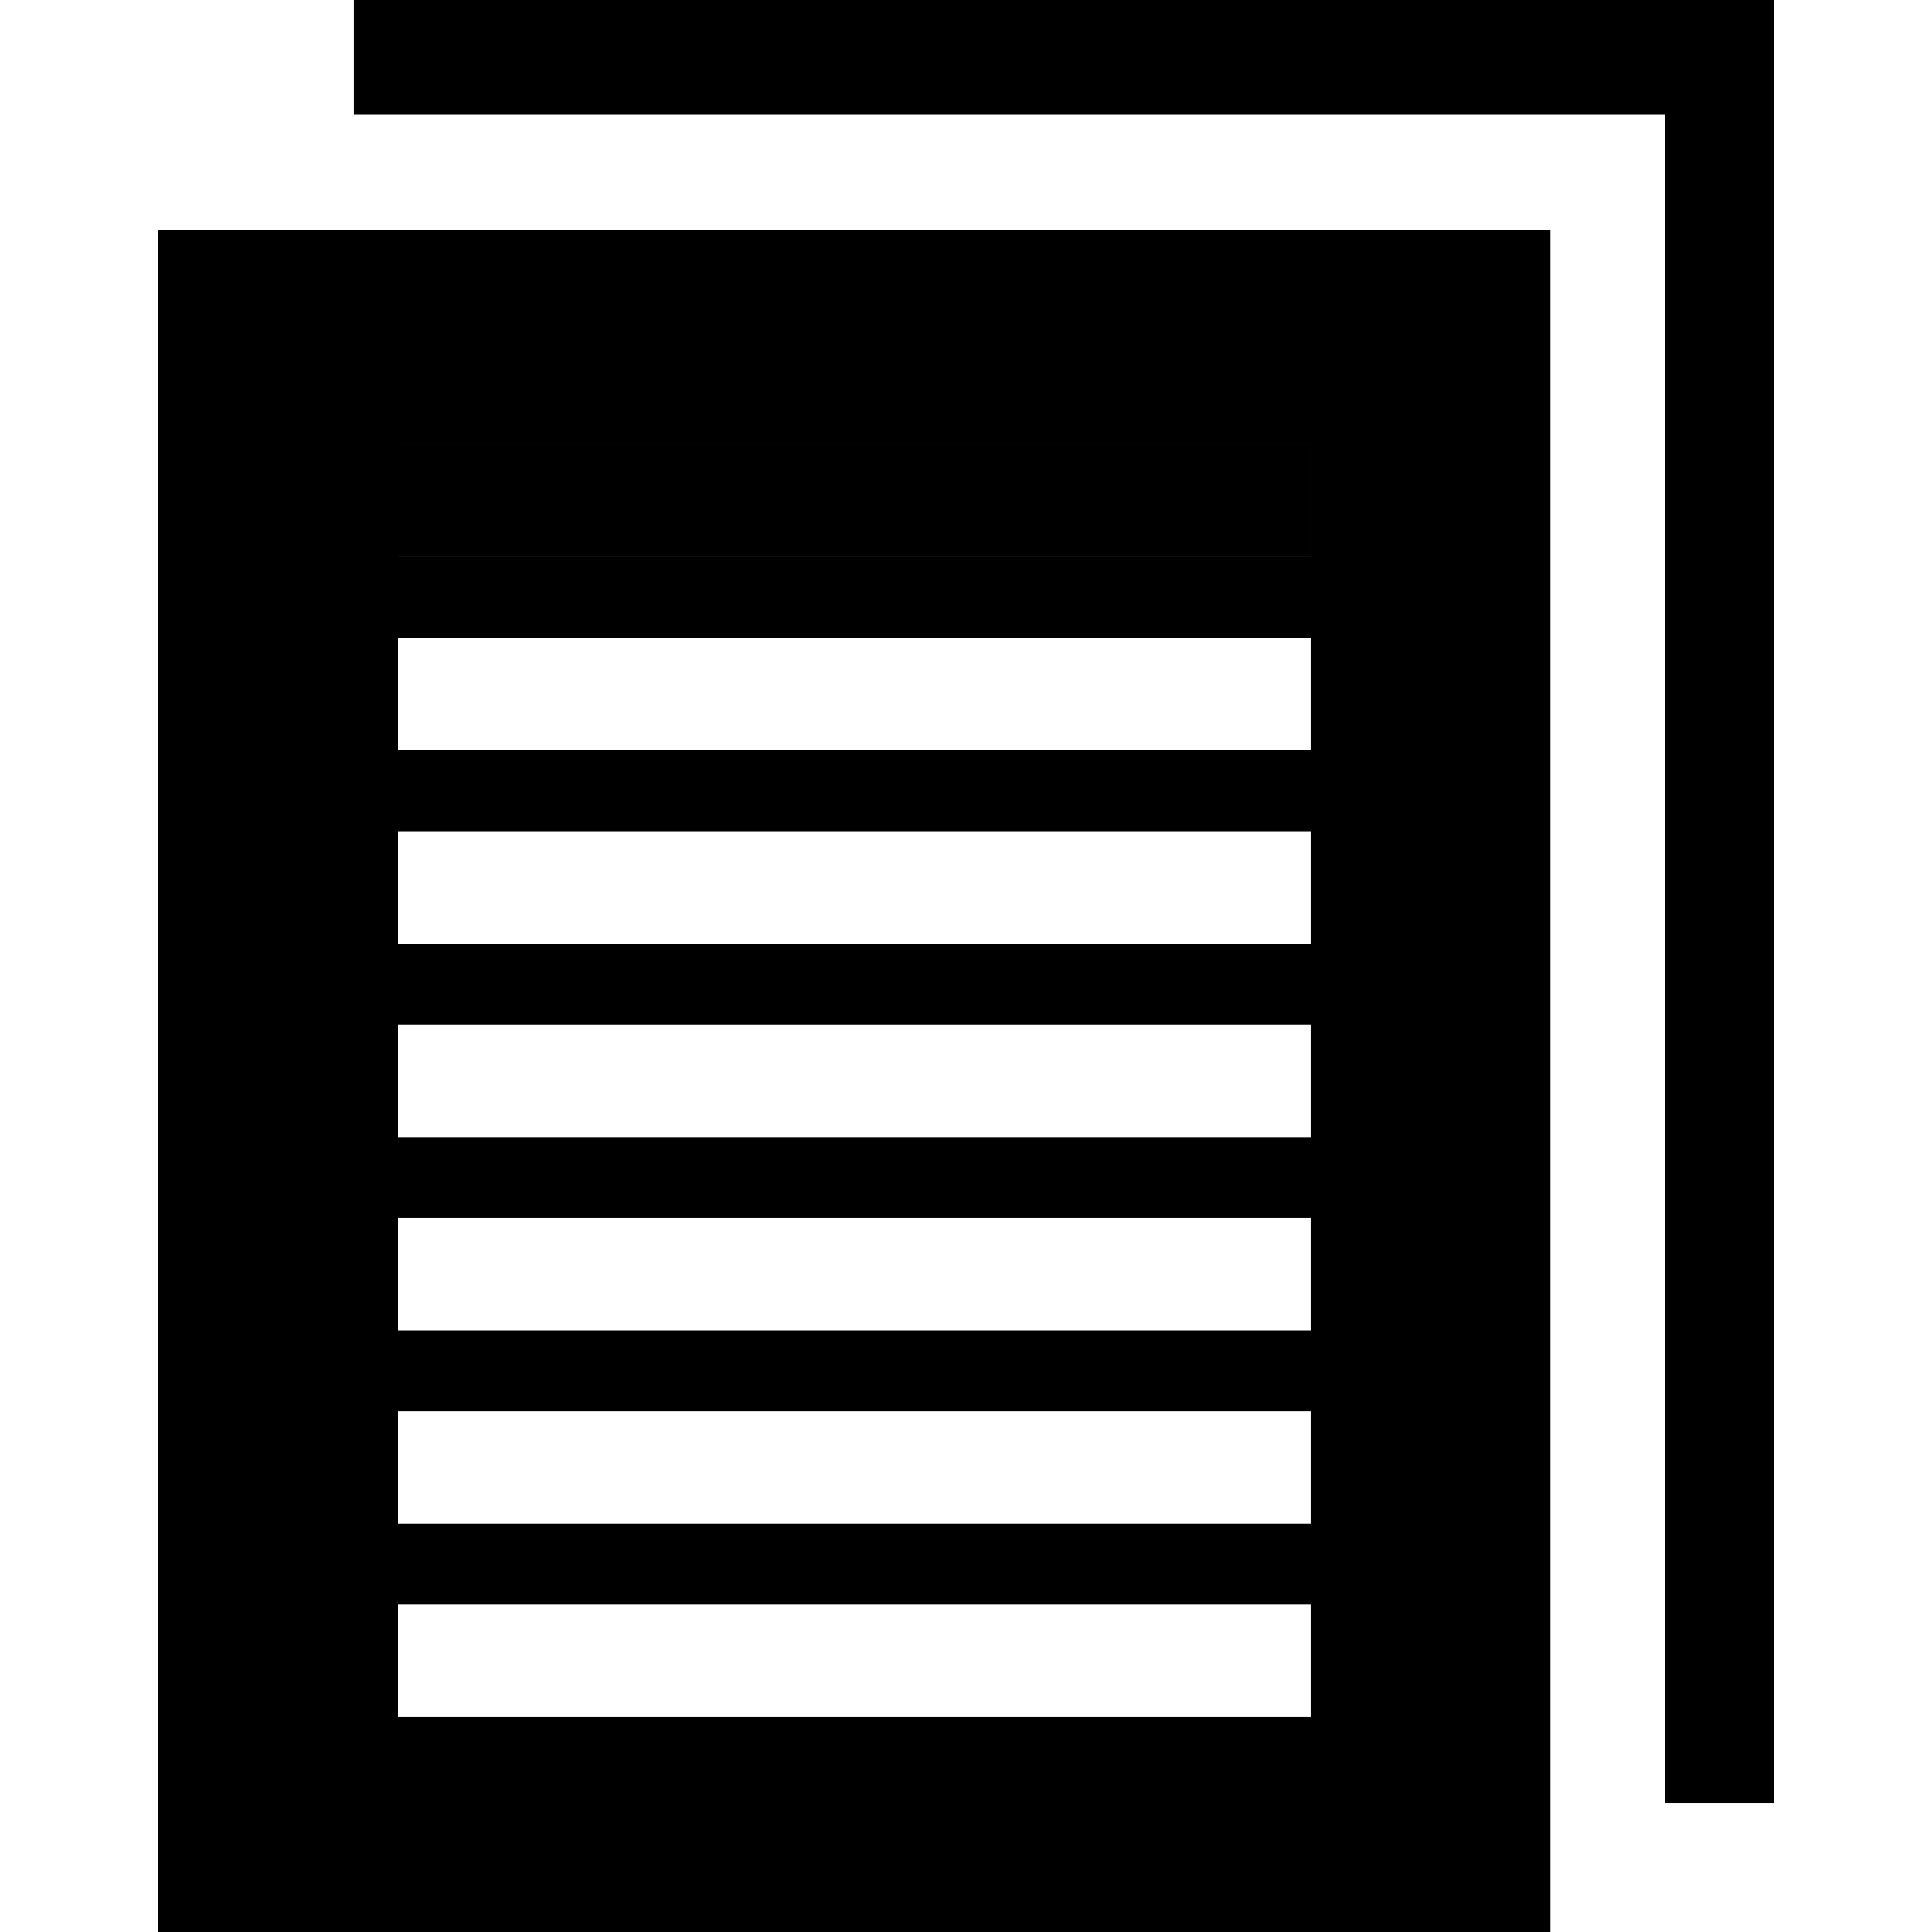<?xml version="1.0" encoding="iso-8859-1"?>
<!-- Generator: Adobe Illustrator 19.0.0, SVG Export Plug-In . SVG Version: 6.00 Build 0)  -->
<svg version="1.1" id="Layer_1" xmlns="http://www.w3.org/2000/svg" xmlns:xlink="http://www.w3.org/1999/xlink" x="0px" y="0px"
	 viewBox="0 0 512 512" style="enable-background:new 0 0 512 512;" xml:space="preserve">
<g id="SVGCleanerId_0">
	<g>
		<rect x="105.467" y="117.785" width="241.857" height="29.824"/>
	</g>
</g>
<g>
	<g>
		<rect x="105.467" y="117.785" width="241.857" height="29.824"/>
	</g>
</g>
<g>
	<g>
		<path d="M92.772,60.834H41.916V512h368.966v-33.526V60.834H92.772z M347.329,455.052H105.471v-29.824h241.858V455.052z
			 M347.329,403.811H105.471v-29.824h241.858V403.811z M347.329,352.57H105.471v-29.824h241.858V352.57z M347.329,301.329H105.471
			v-29.824h241.858V301.329z M347.329,250.088H105.471v-29.824h241.858V250.088z M347.329,198.847H105.471v-29.824h241.858V198.847z
			 M347.329,147.606H105.471v-29.824h241.858V147.606z"/>
	</g>
</g>
<g>
	<g>
		<polygon points="93.783,0 93.783,30.417 441.3,30.417 441.3,477.807 470.084,477.807 470.084,30.417 470.084,0 		"/>
	</g>
</g>
<g>
</g>
<g>
</g>
<g>
</g>
<g>
</g>
<g>
</g>
<g>
</g>
<g>
</g>
<g>
</g>
<g>
</g>
<g>
</g>
<g>
</g>
<g>
</g>
<g>
</g>
<g>
</g>
<g>
</g>
</svg>
